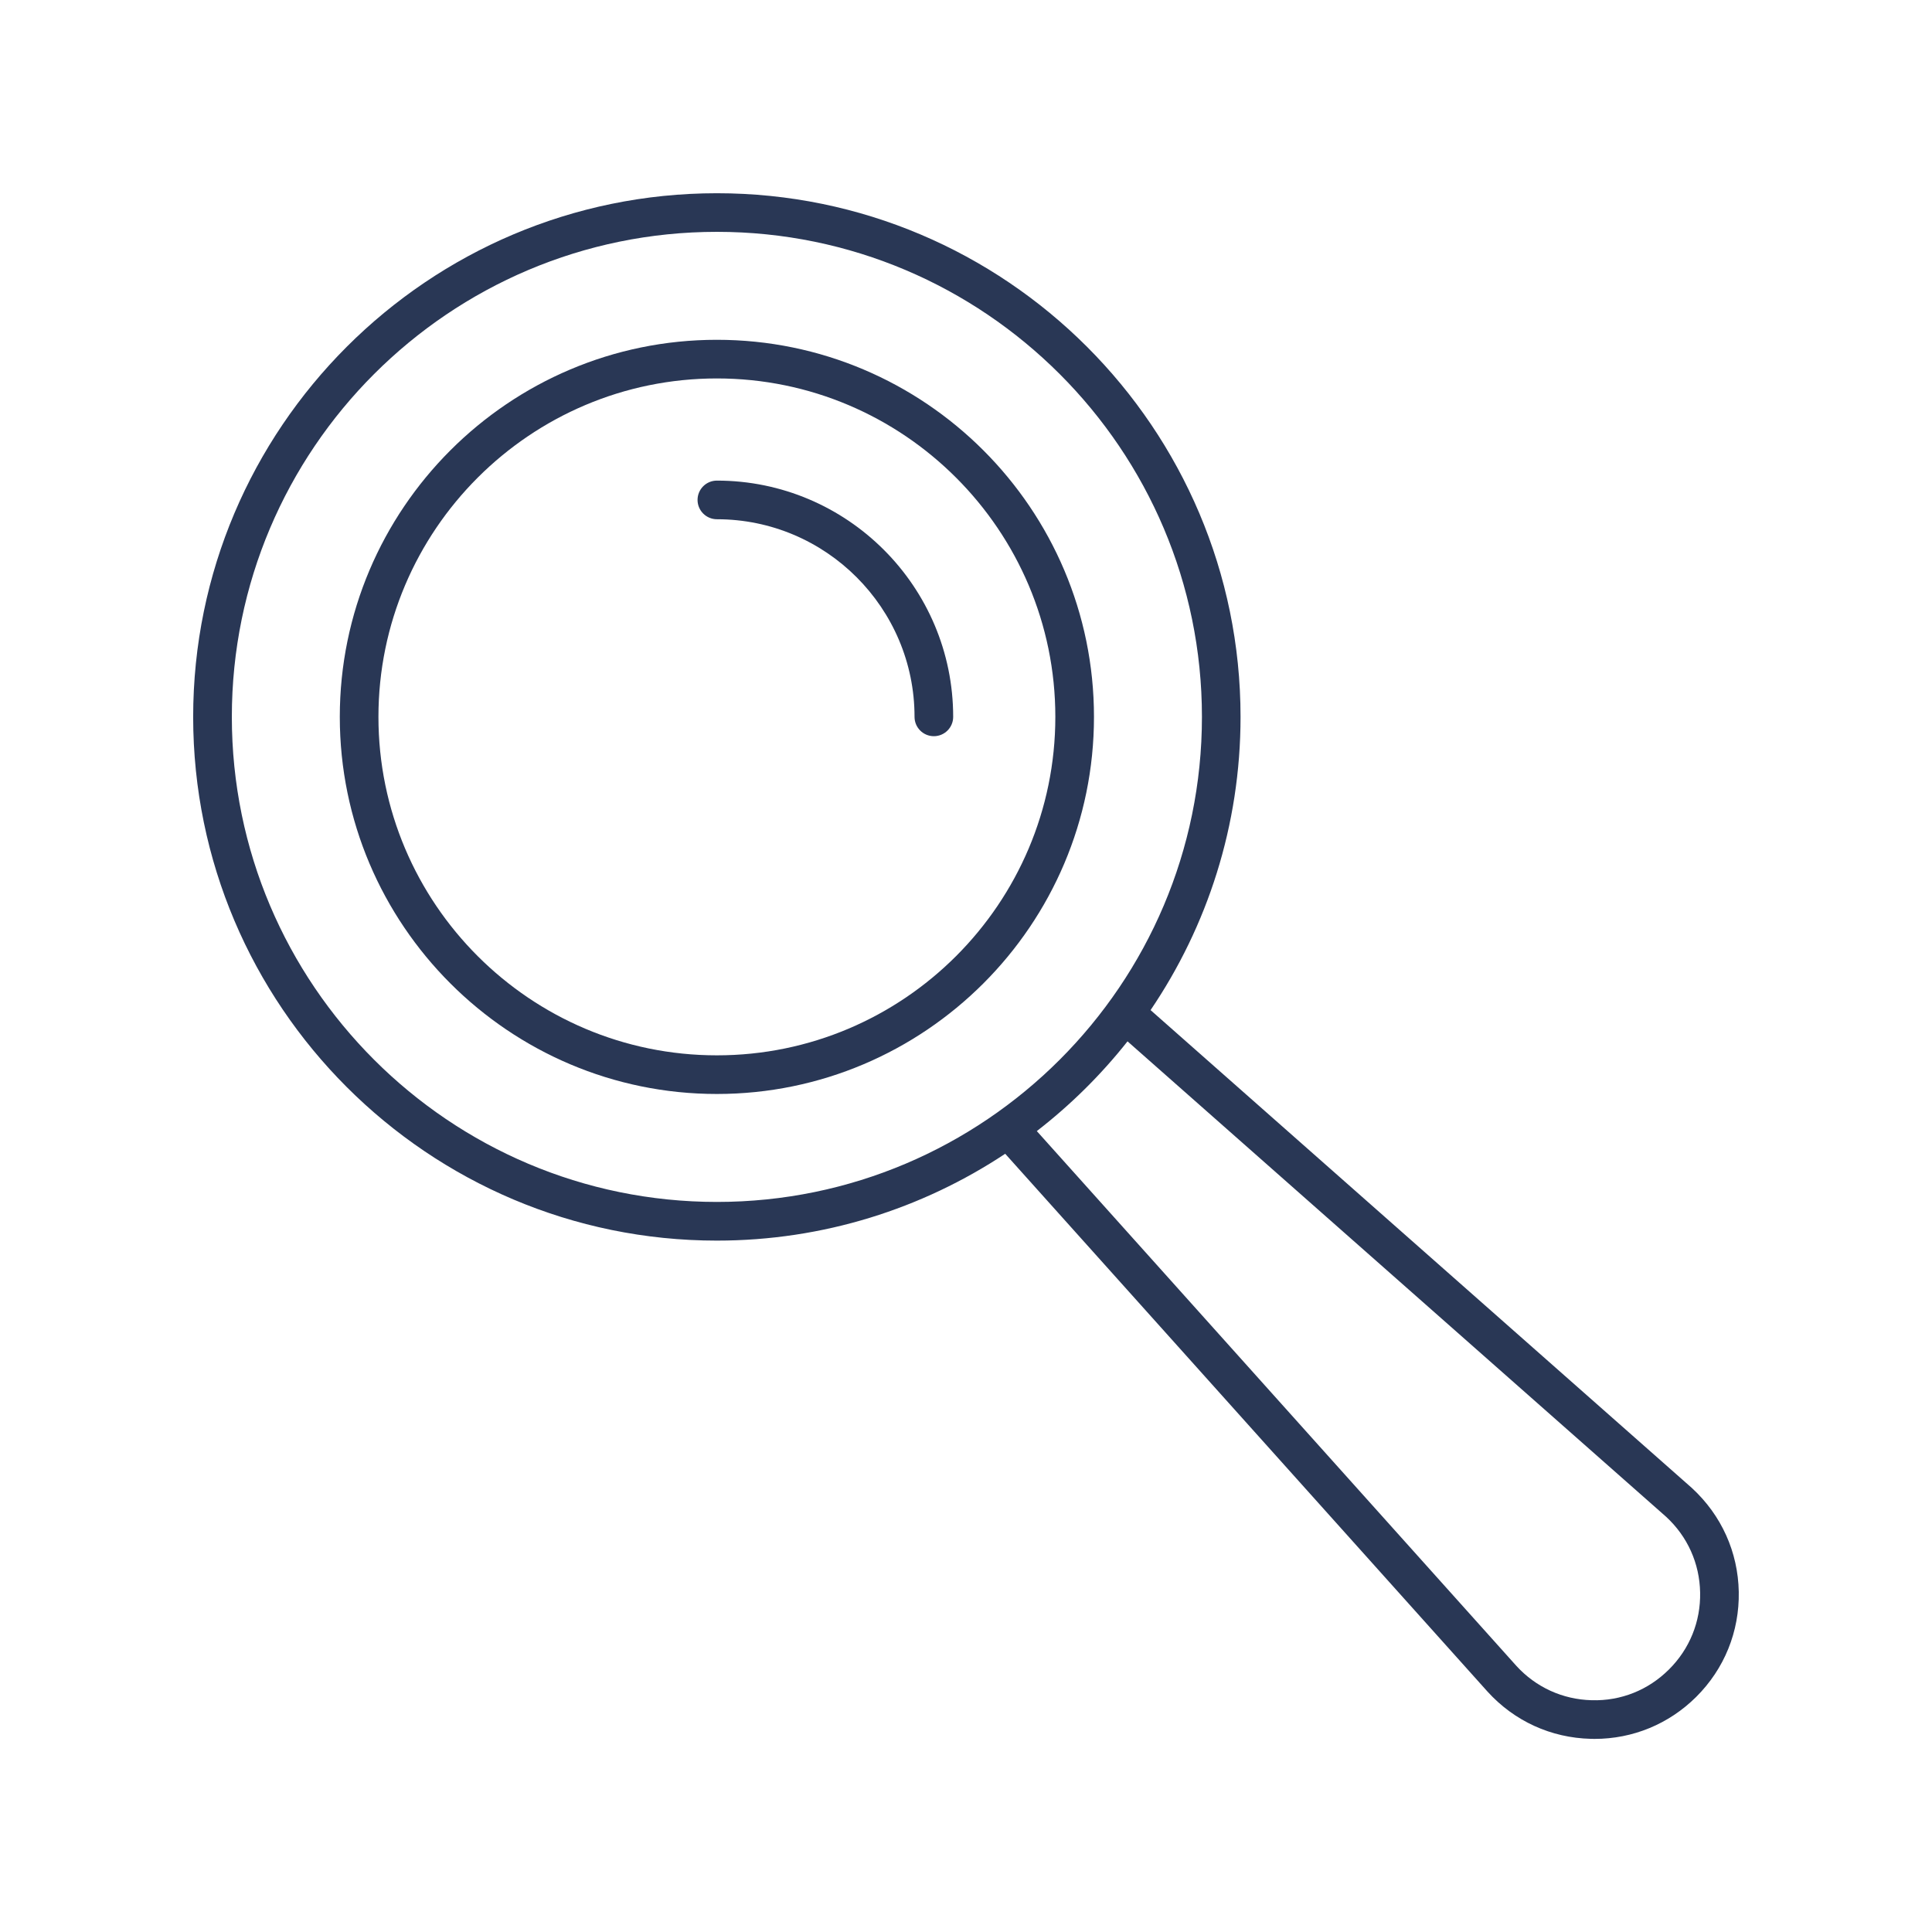 <svg width="58" height="58" viewBox="0 0 58 58" fill="none" xmlns="http://www.w3.org/2000/svg">
<path d="M21.521 10.201C15.279 10.201 10.201 15.279 10.201 21.521C10.201 27.763 15.279 32.842 21.521 32.842C27.763 32.842 32.842 27.763 32.842 21.521C32.842 15.279 27.764 10.201 21.521 10.201V10.201ZM21.521 31.682C15.918 31.682 11.361 27.124 11.361 21.521C11.361 15.918 15.919 11.361 21.521 11.361C27.124 11.361 31.682 15.919 31.682 21.521C31.682 27.124 27.124 31.682 21.521 31.682Z" fill="#293755"/>
<path d="M21.522 14.428C21.201 14.428 20.941 14.687 20.941 15.008C20.941 15.328 21.201 15.588 21.522 15.588C24.793 15.588 27.455 18.25 27.455 21.521C27.455 21.841 27.714 22.101 28.035 22.101C28.355 22.101 28.615 21.842 28.615 21.521C28.615 17.609 25.433 14.428 21.522 14.428L21.522 14.428Z" fill="#293755"/>
<path d="M34.541 30.324C36.245 27.81 37.242 24.78 37.242 21.522C37.242 12.853 30.19 5.801 21.521 5.801C12.852 5.801 5.799 12.854 5.799 21.523C5.799 30.192 12.852 37.244 21.521 37.244C24.718 37.244 27.693 36.282 30.177 34.637L44.658 50.785C45.462 51.669 46.561 52.171 47.755 52.201C47.793 52.203 47.831 52.203 47.868 52.203C49.019 52.203 50.099 51.758 50.92 50.943C51.766 50.102 52.221 48.981 52.199 47.787C52.176 46.593 51.68 45.49 50.793 44.672L34.541 30.324ZM6.96 21.522C6.96 13.492 13.492 6.96 21.522 6.96C29.551 6.96 36.083 13.492 36.083 21.522C36.083 29.551 29.551 36.083 21.522 36.083C13.492 36.083 6.96 29.551 6.96 21.522V21.522ZM50.102 50.12C49.482 50.737 48.663 51.067 47.785 51.042C46.91 51.02 46.105 50.651 45.519 50.007L31.126 33.956C32.139 33.172 33.054 32.267 33.849 31.262L50.017 45.534C50.66 46.126 51.023 46.934 51.039 47.808C51.056 48.683 50.723 49.504 50.102 50.12L50.102 50.12Z" fill="#293755"/>
</svg>
